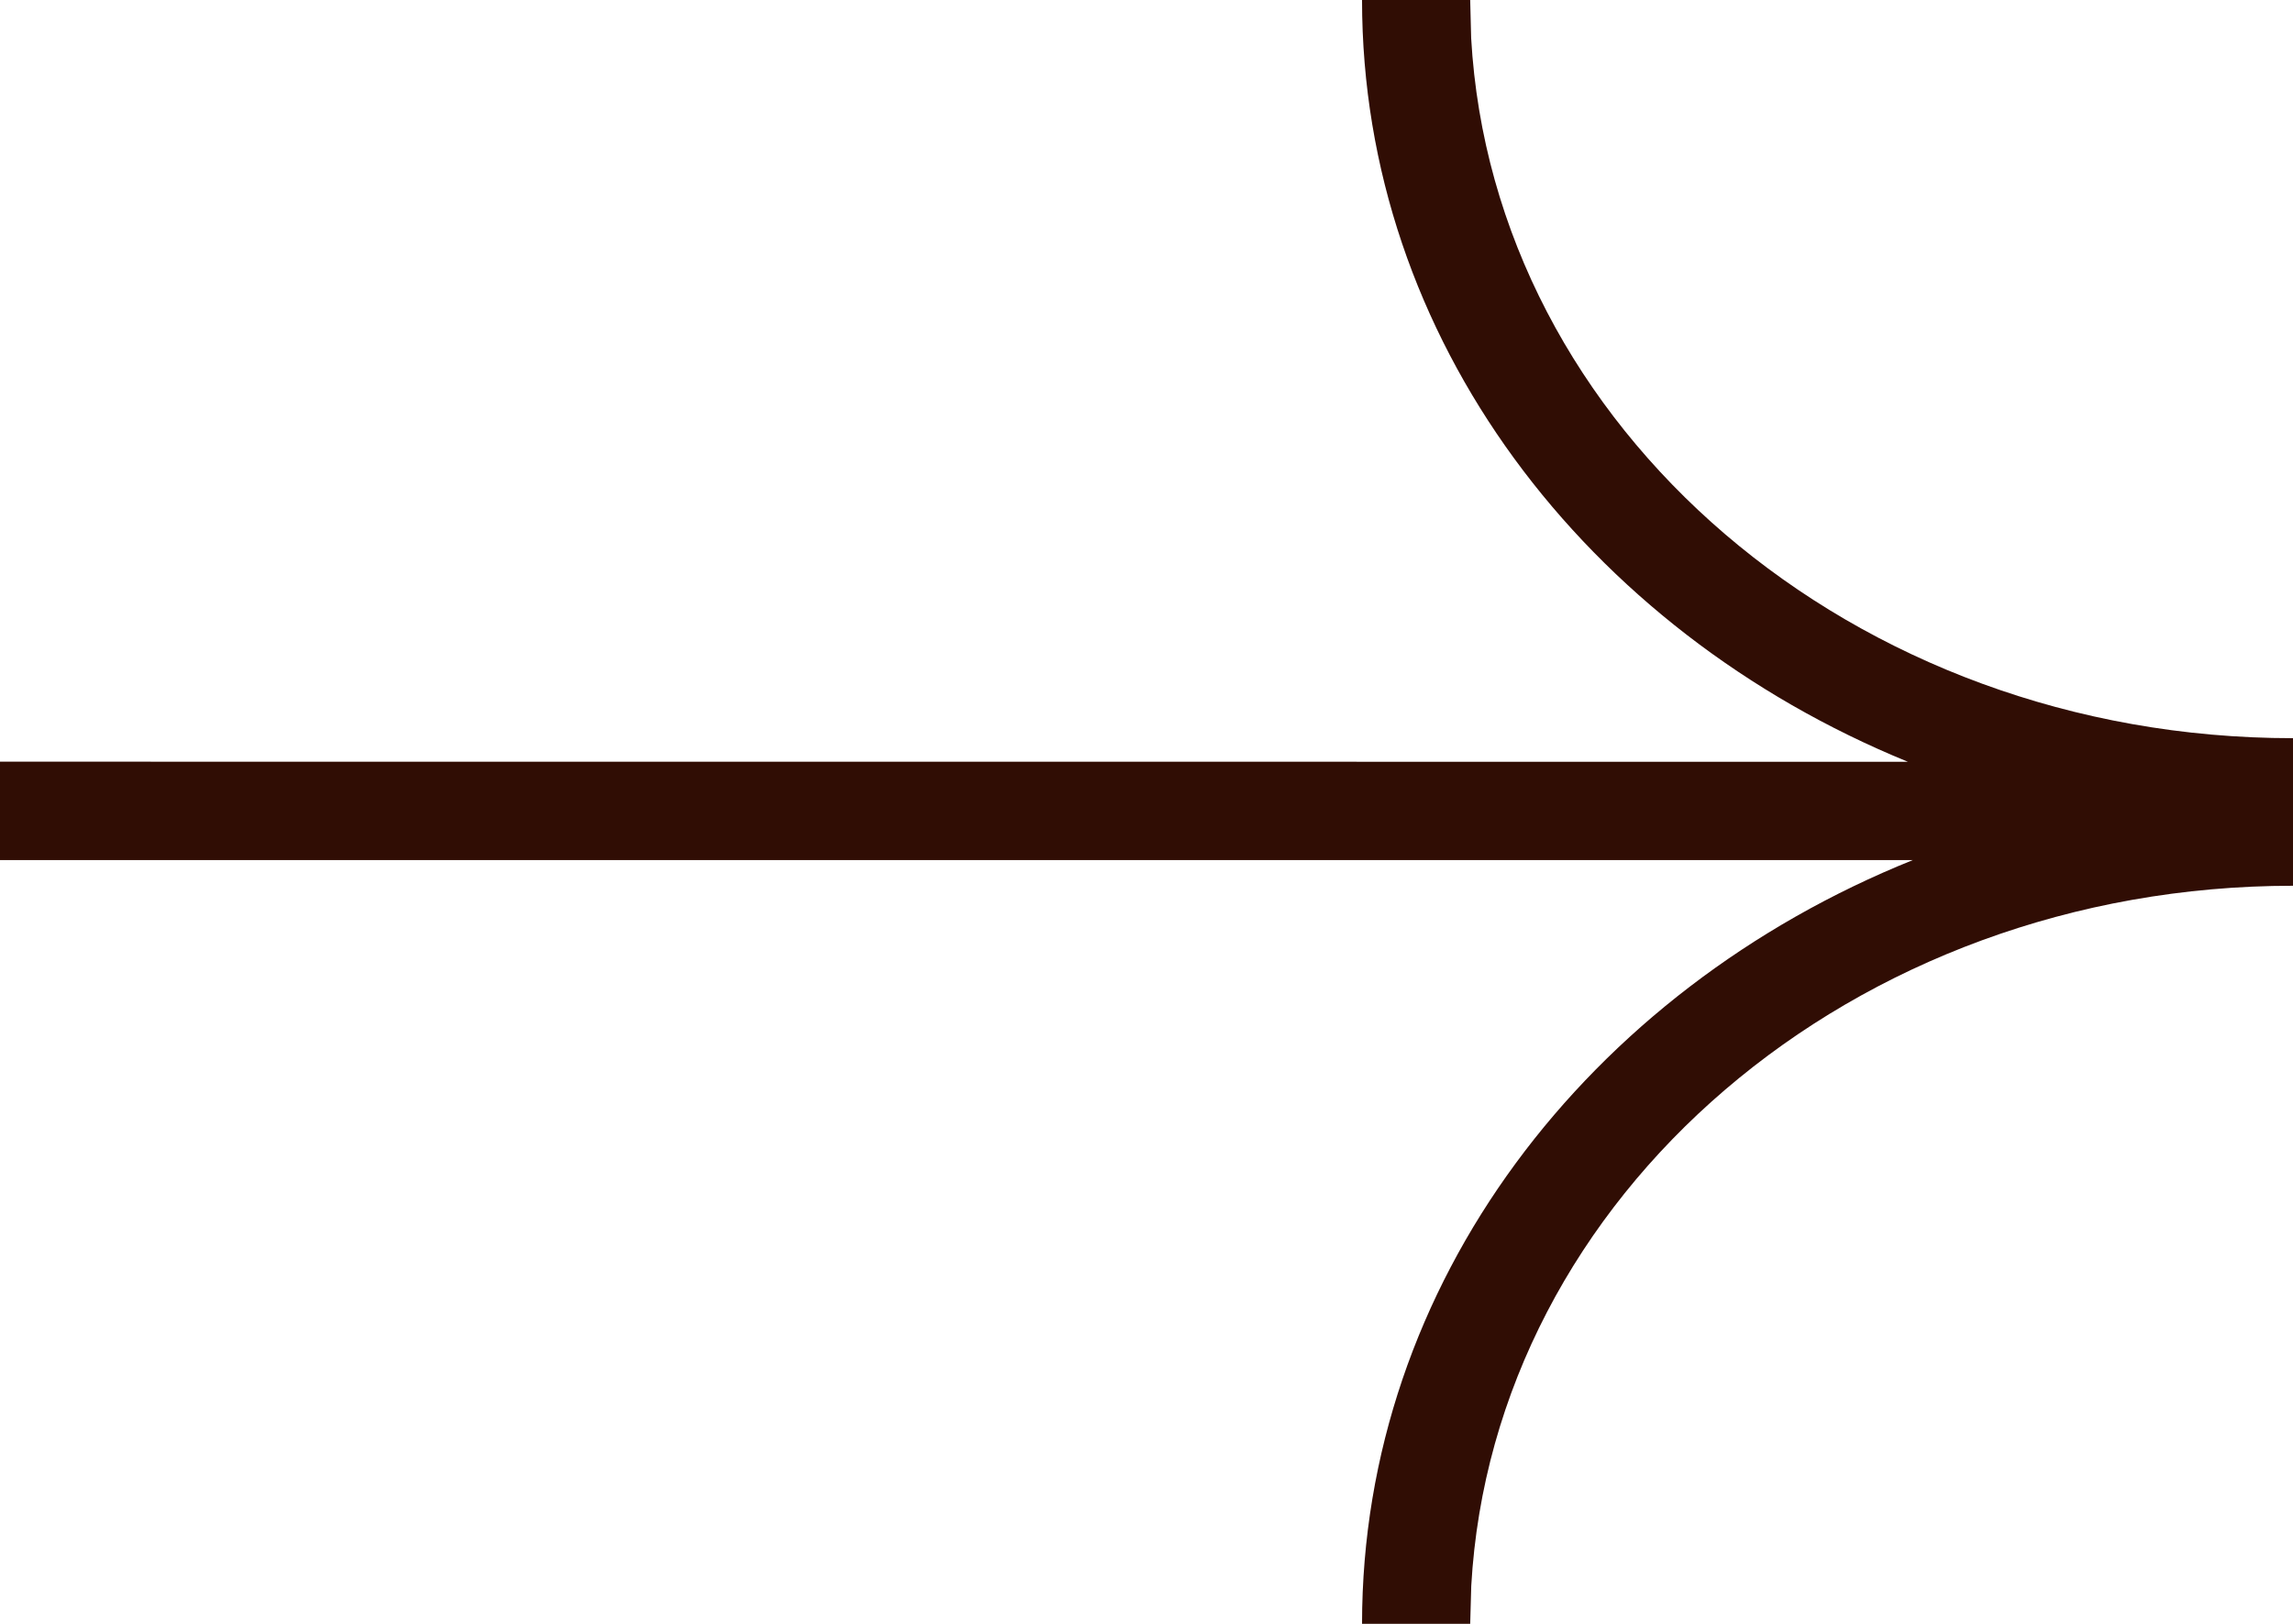 <svg width="24" height="17" viewBox="0 0 24 17" xmlns="http://www.w3.org/2000/svg">
    <path d="m15.388 0 .01.398c.231 4.081 3.992 7.33 8.602 7.33v1.545c-4.61 0-8.37 3.248-8.601 7.33l-.011.397h-1.132c0-3.564 2.368-6.629 5.765-7.996H0v-1.03l19.969.001c-3.37-1.378-5.713-4.43-5.713-7.975h1.132z" fill="#300D04" fill-rule="nonzero"/>
</svg>
